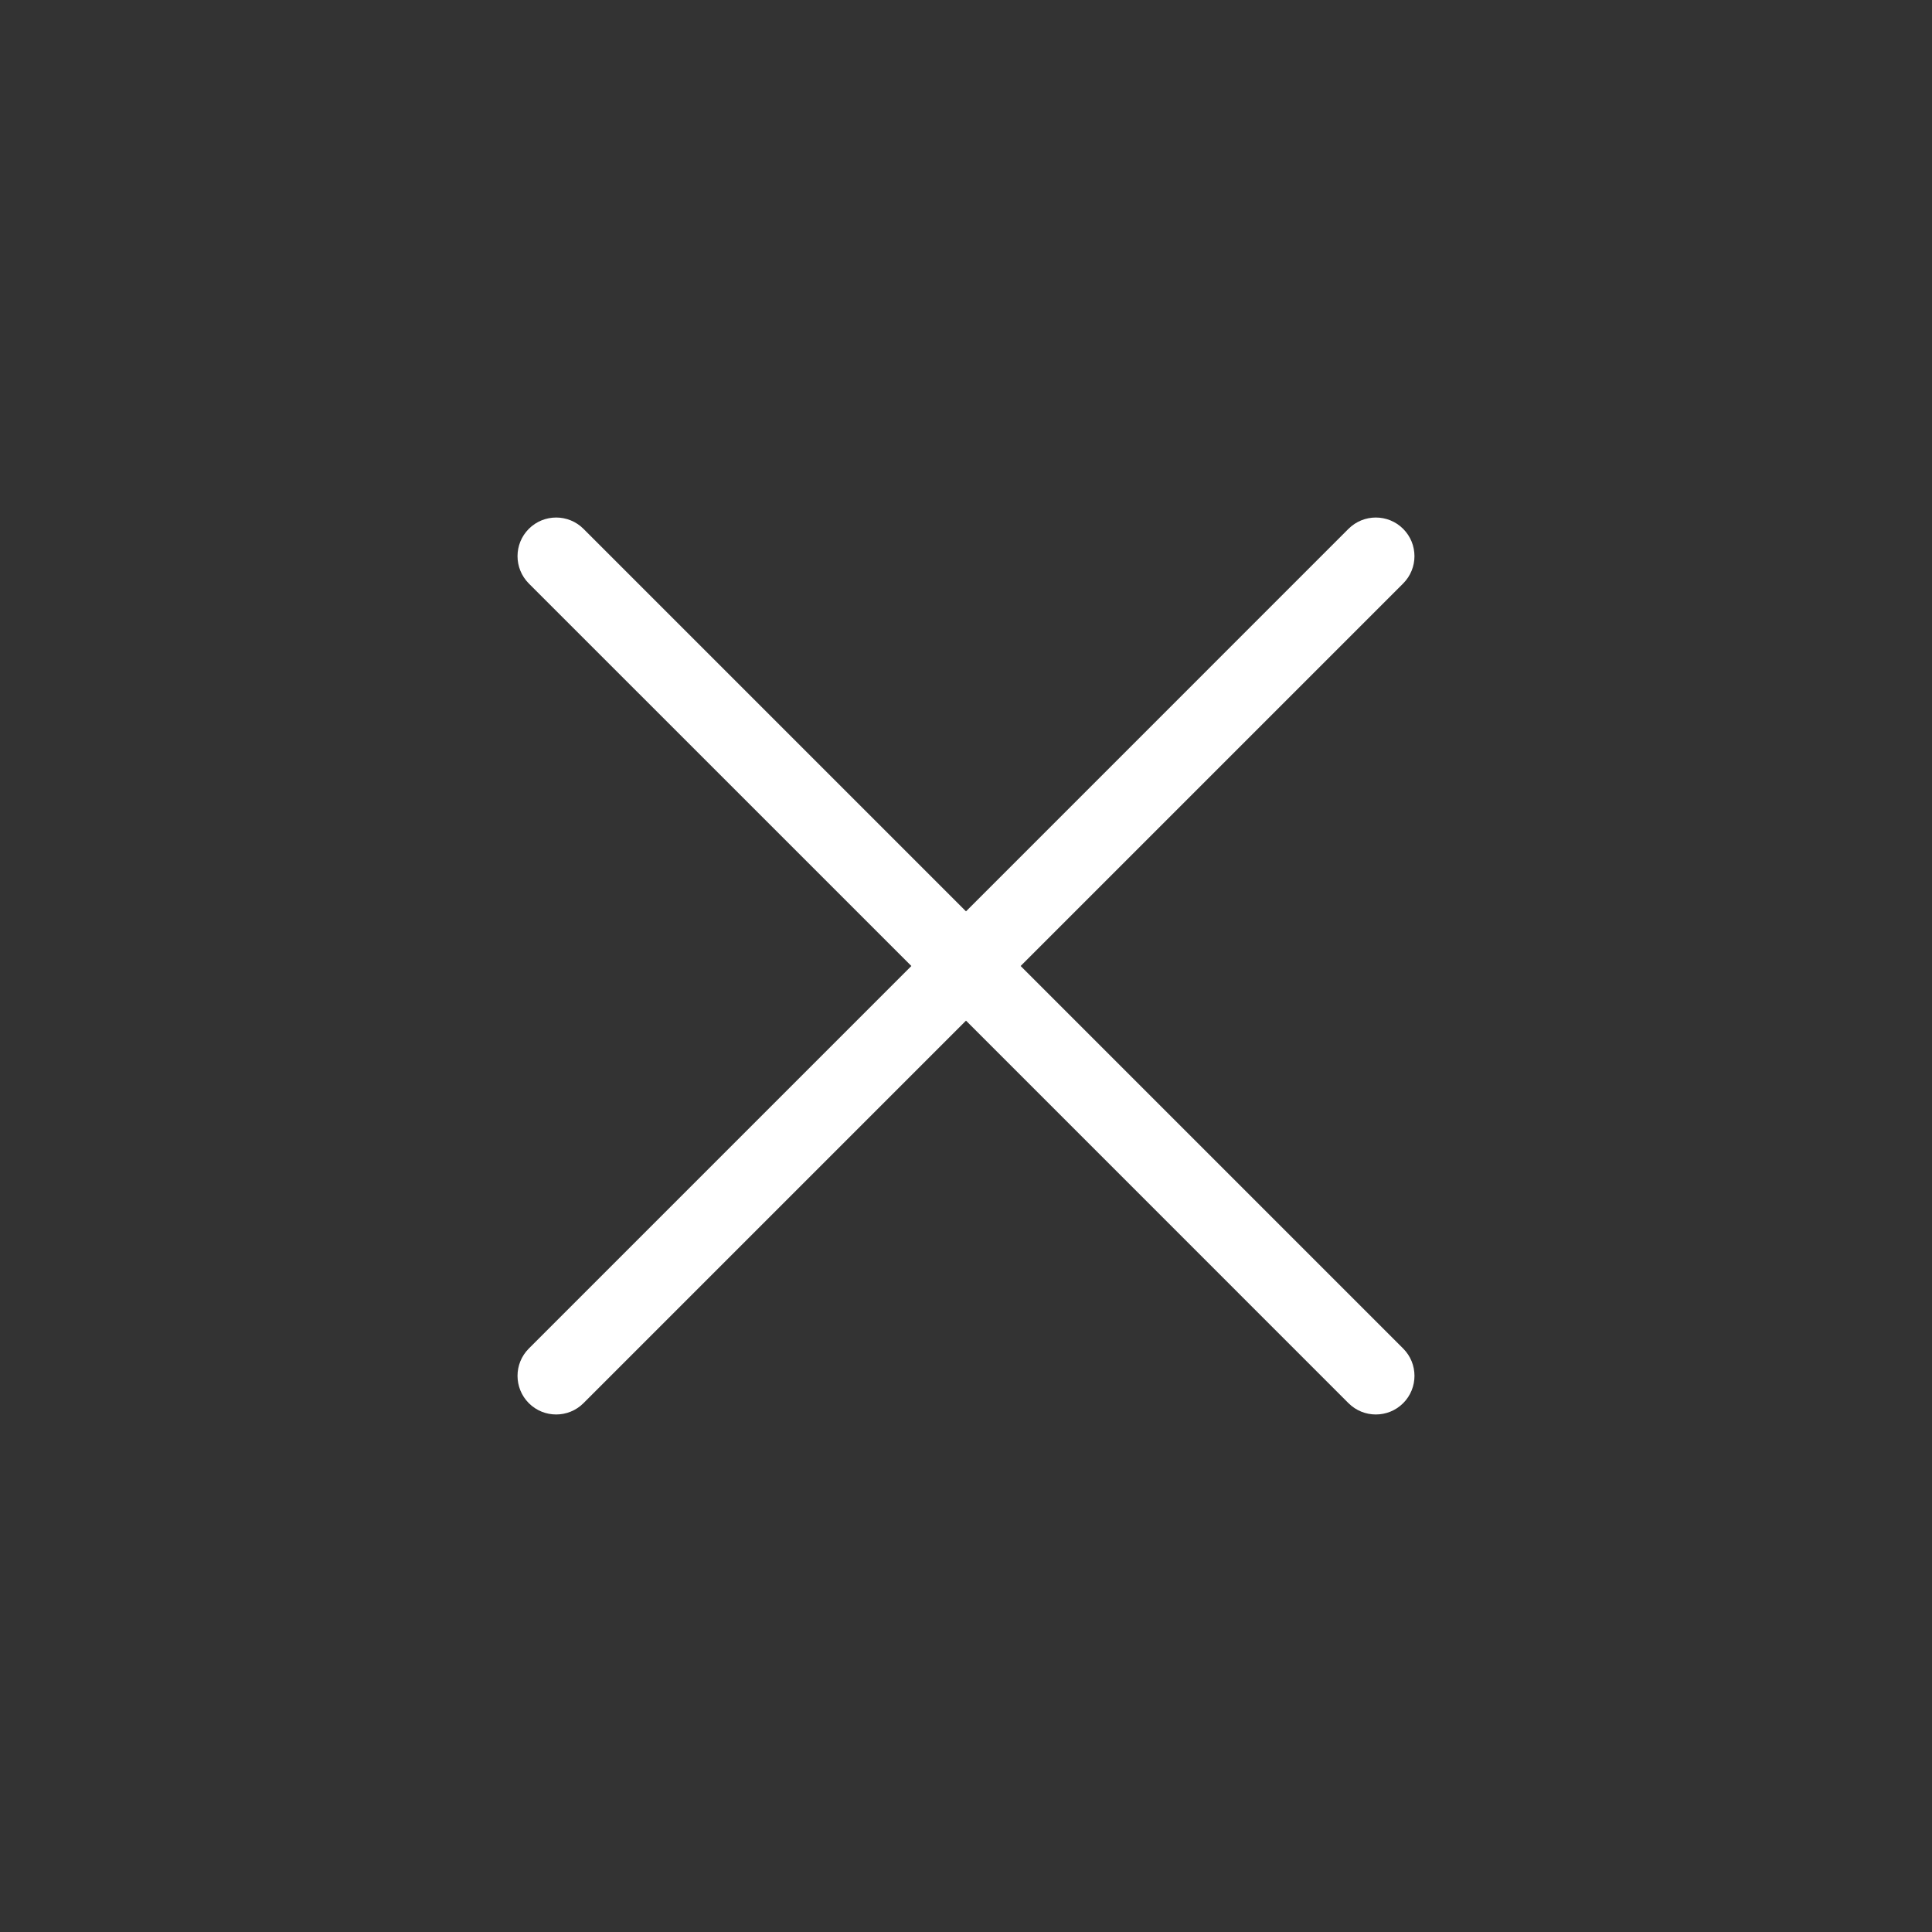 <svg width="50" height="50" viewBox="0 0 50 50" fill="none" xmlns="http://www.w3.org/2000/svg">
<rect x="0" y="0" width="50" height="50" fill="#333333" stroke="none"/>
<g id="Menu - close">
<path id="Union" fill-rule="evenodd" clip-rule="evenodd" d="M13.686 34.9C13.296 35.29 13.296 35.923 13.686 36.314C14.077 36.704 14.71 36.704 15.1 36.314L25 26.414L34.899 36.314C35.29 36.704 35.923 36.704 36.314 36.314C36.704 35.923 36.704 35.29 36.314 34.9L26.414 25L36.313 15.101C36.704 14.71 36.704 14.077 36.313 13.686C35.923 13.296 35.29 13.296 34.899 13.686L25 23.586L15.1 13.686C14.71 13.296 14.077 13.296 13.686 13.686C13.296 14.077 13.296 14.71 13.686 15.101L23.586 25L13.686 34.9Z" fill="white"/>
</g>
</svg>
